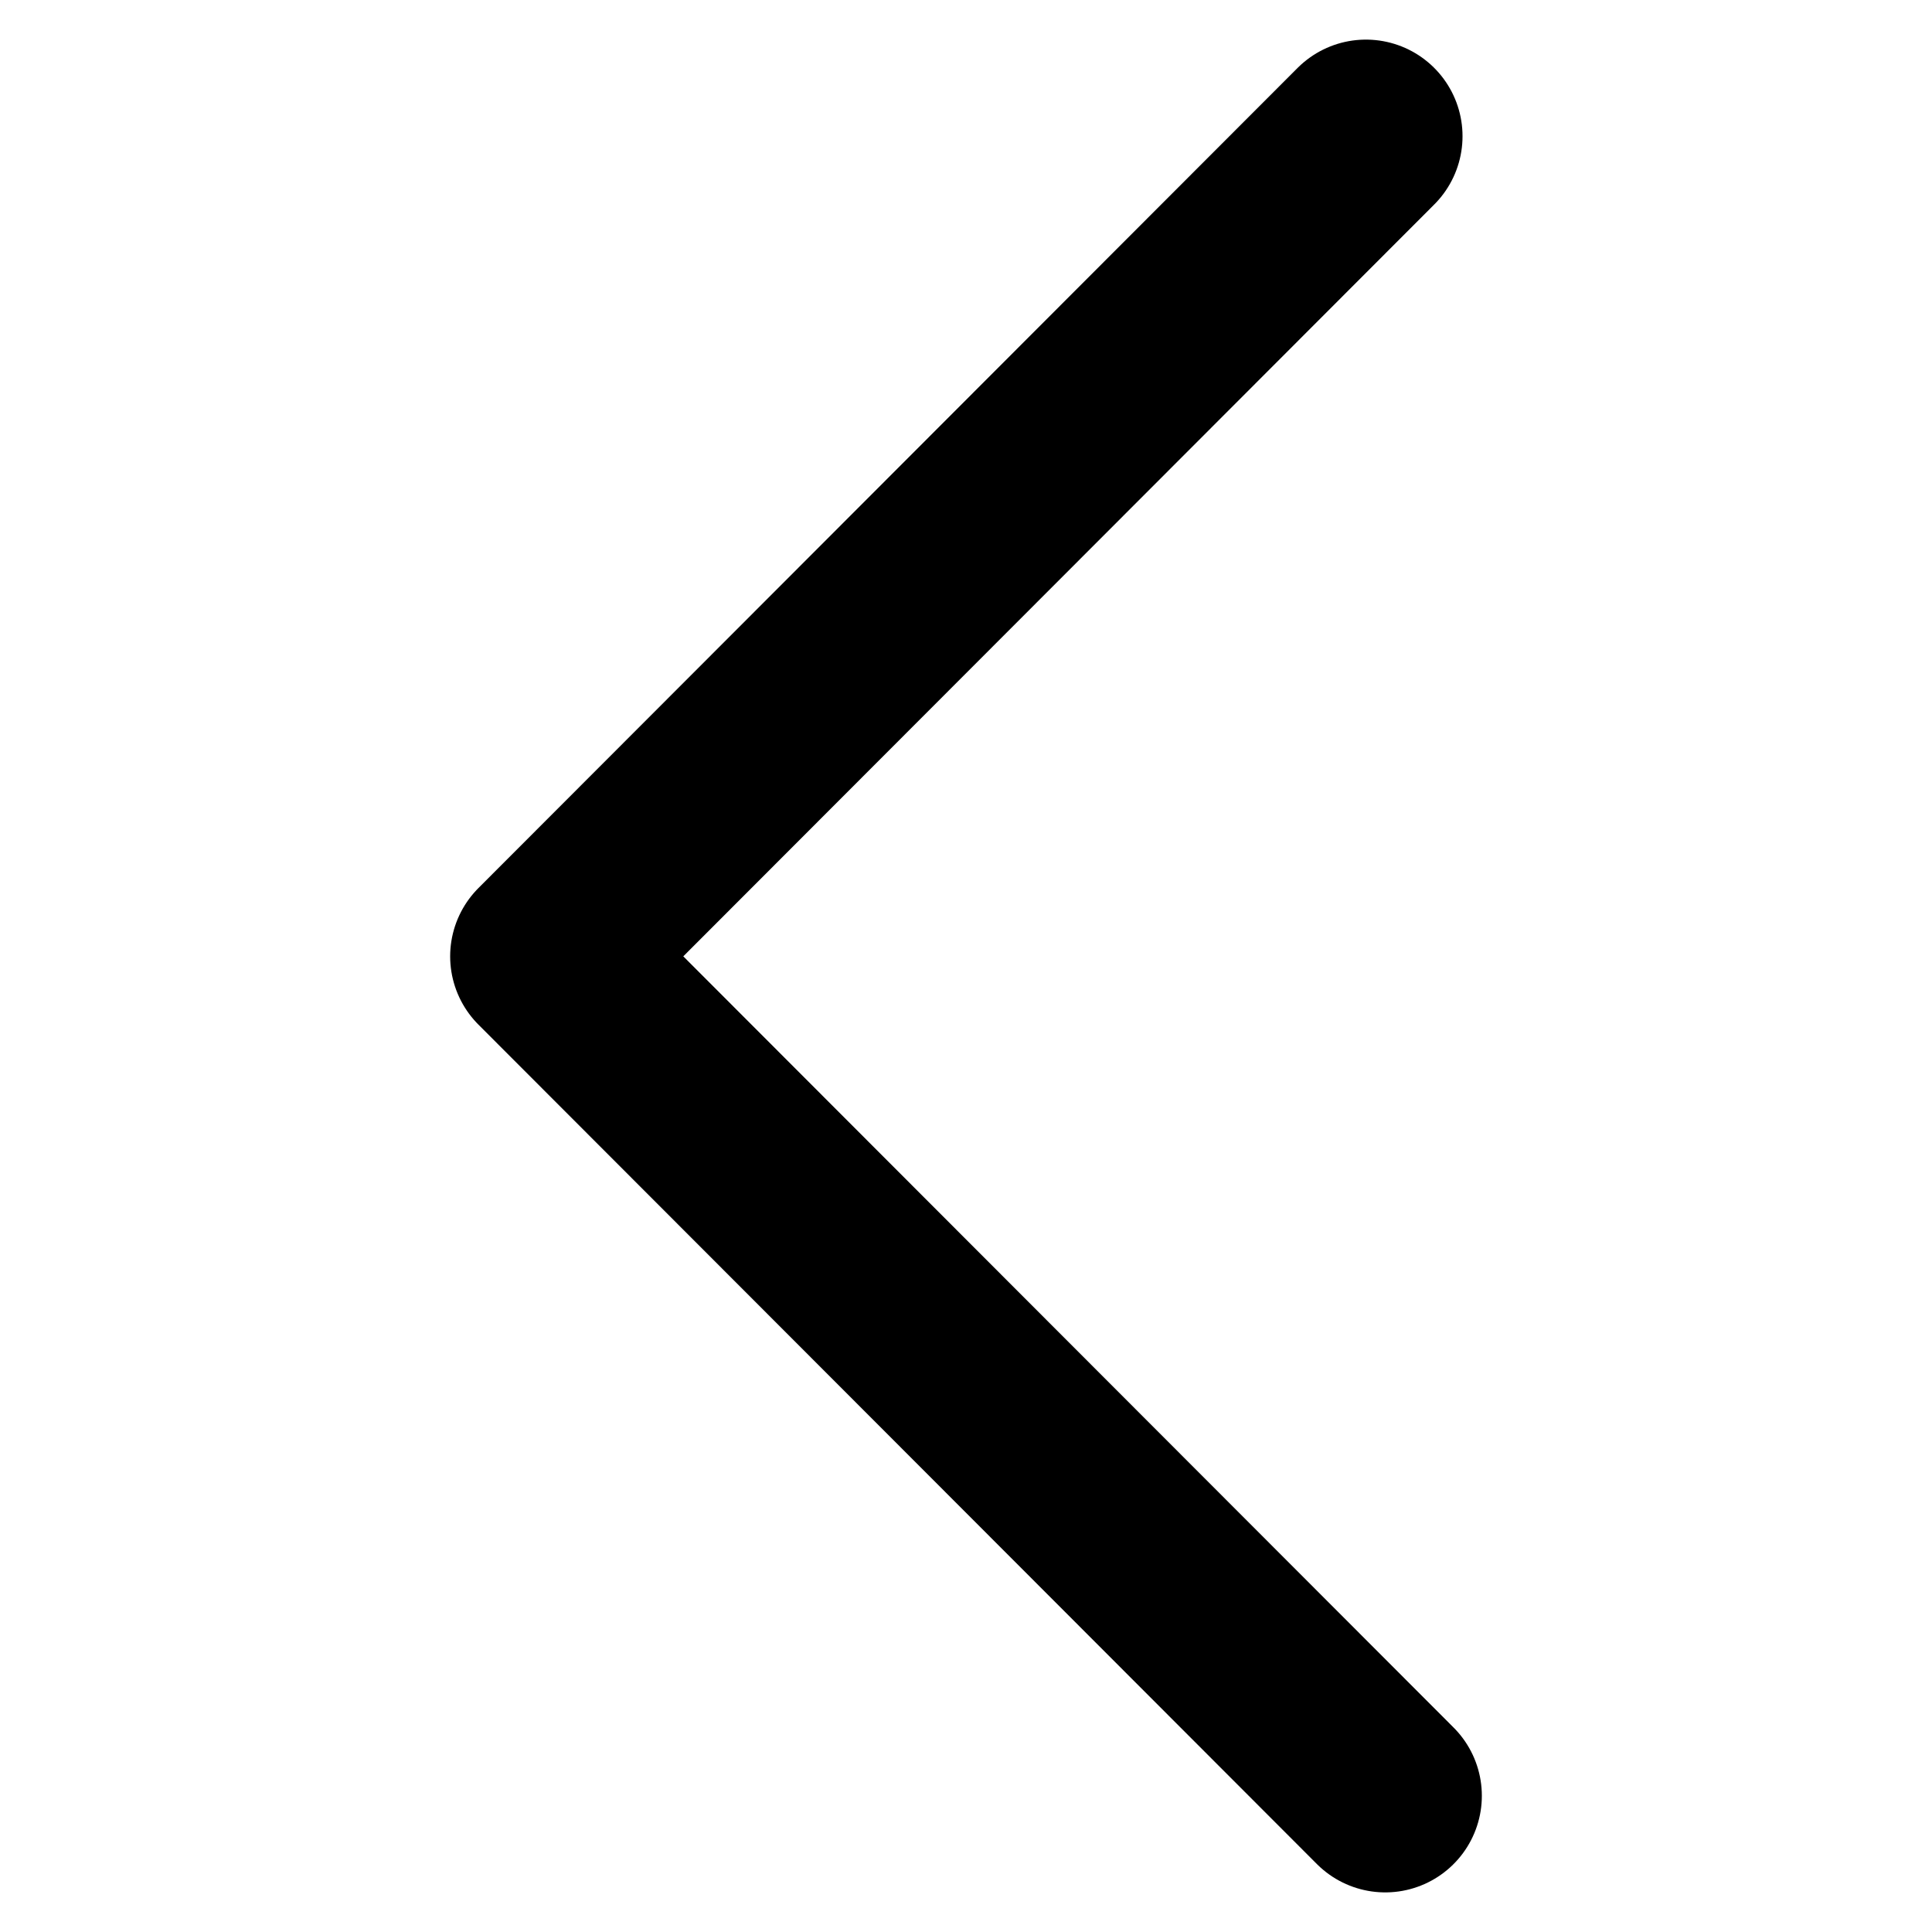 <svg xmlns="http://www.w3.org/2000/svg" width="24" height="24" viewBox="2 2 20 20" fill="none" stroke="currentColor" stroke-linecap="round" stroke-linejoin="round" stroke-width="2px" style="fill: none !important;"><polyline points="16.34 20.59 7.66 11.9 16.14 3.41"/></svg>